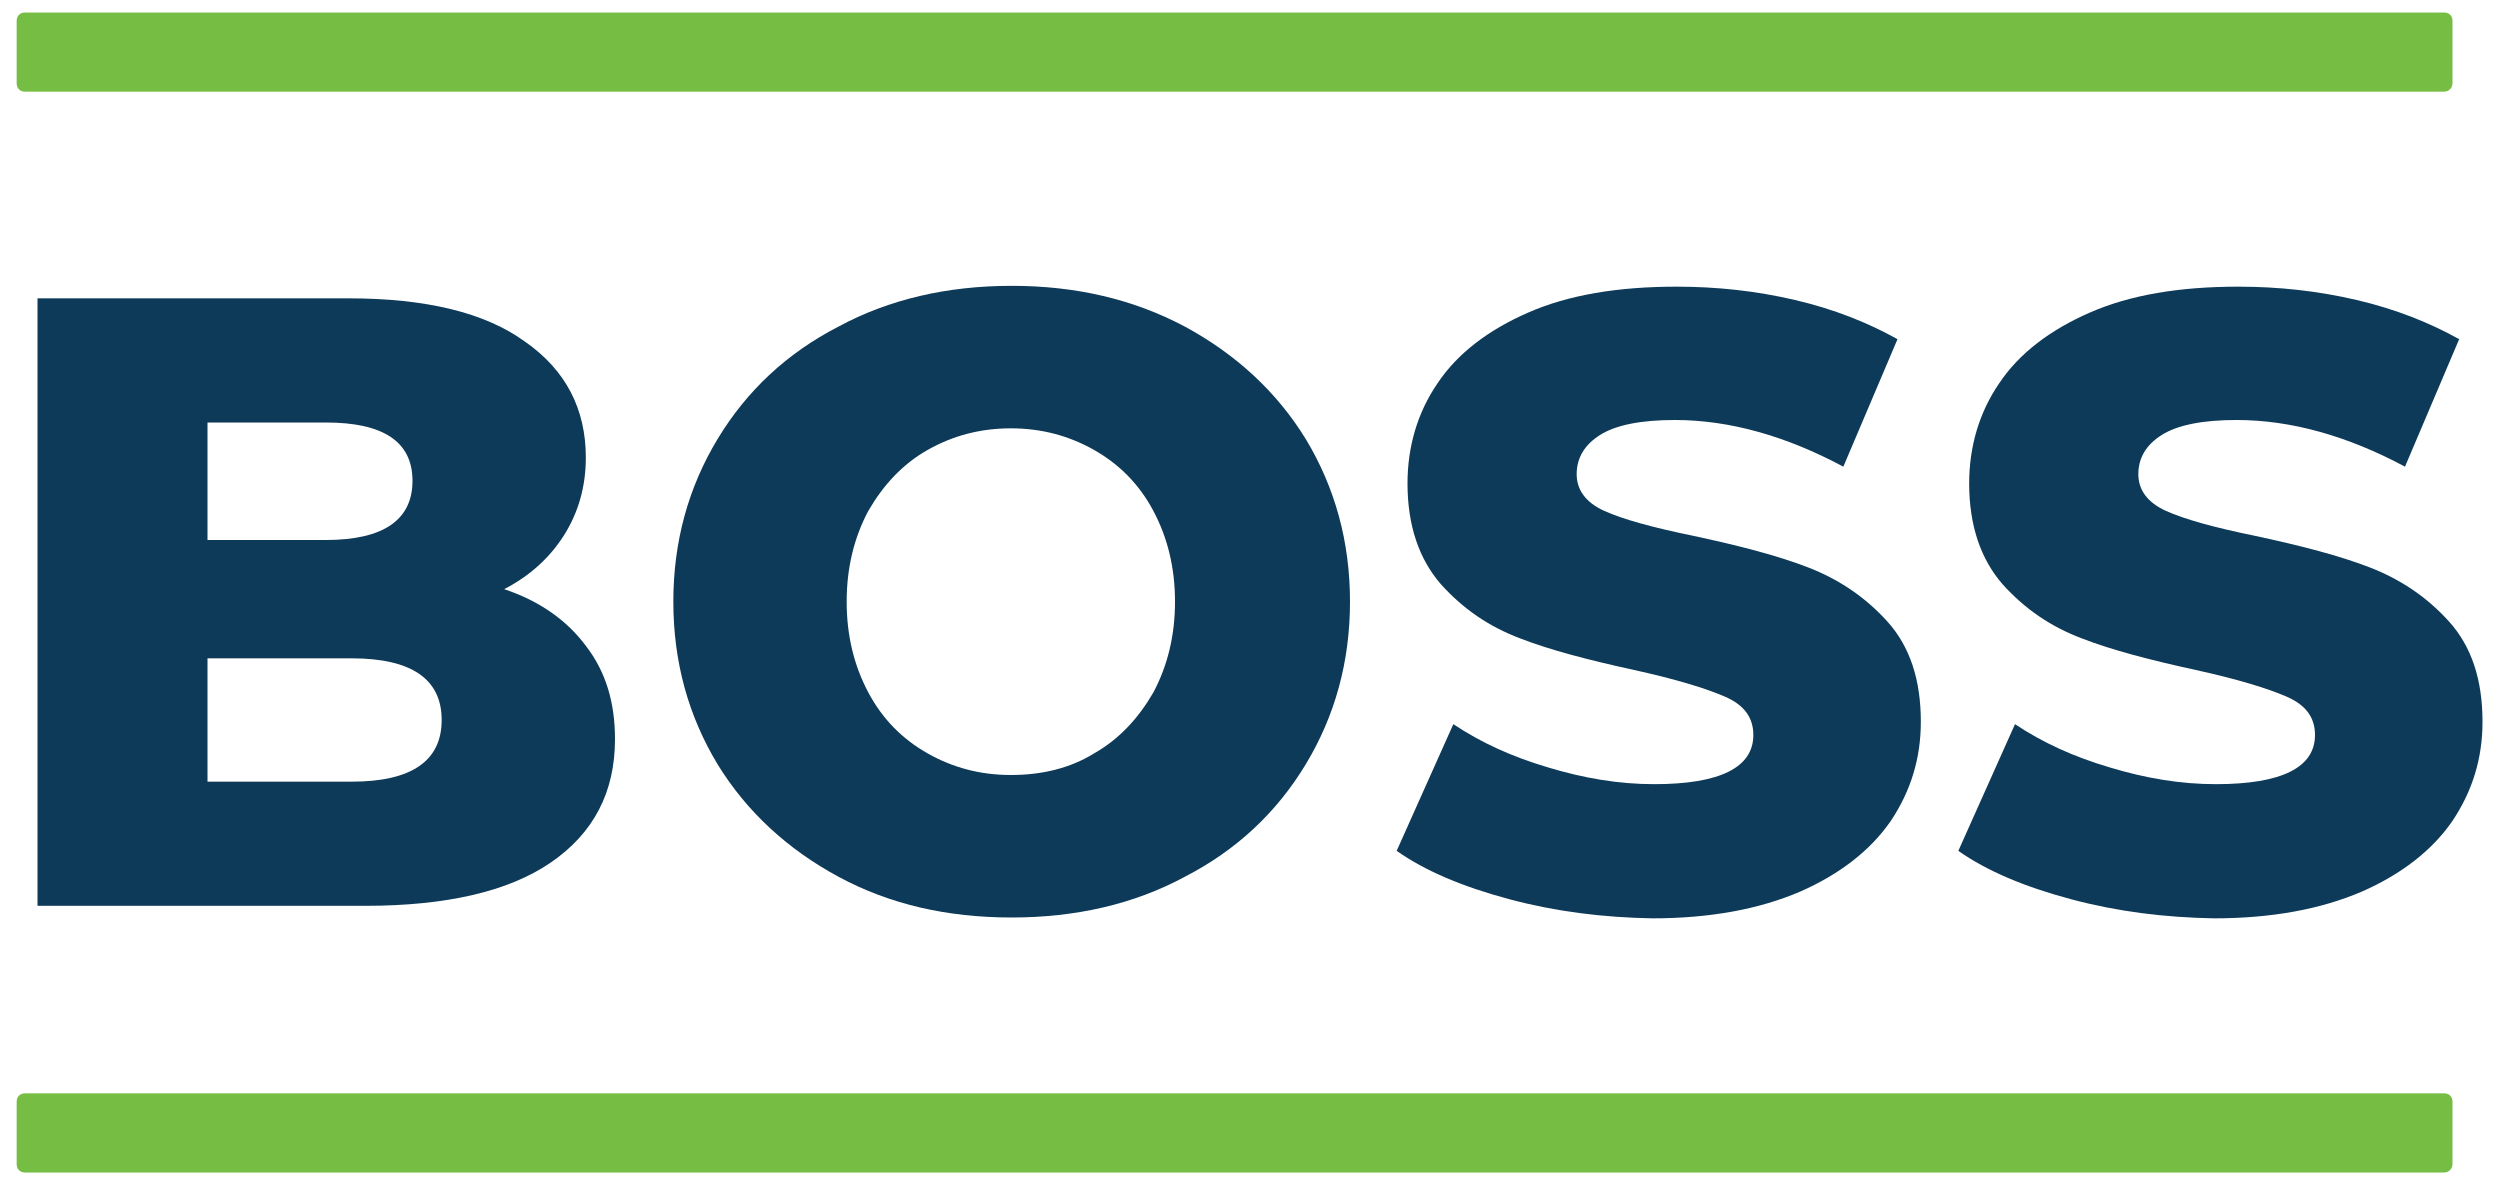 <svg xmlns="http://www.w3.org/2000/svg" xmlns:xlink="http://www.w3.org/1999/xlink" id="Layer_1" x="0px" y="0px" viewBox="0 0 300 142" style="enable-background:new 0 0 300 142;" xml:space="preserve">
<style type="text/css">
	.st0{fill:#0D3A58;}
	.st1{fill:#76BD43;}
</style>
<g>
	<path class="st0" d="M70.3,77.5c2.4,3.1,3.5,6.8,3.5,11.2c0,6.4-2.6,11.3-7.7,14.8c-5.1,3.5-12.6,5.2-22.3,5.2H4.5V35.8h37.3   c9.3,0,16.4,1.7,21.2,5.2c4.9,3.4,7.3,8.1,7.3,13.9c0,3.5-0.9,6.6-2.6,9.3c-1.7,2.7-4.1,4.9-7.2,6.5C64.7,72.1,68,74.4,70.3,77.5z    M24.9,50.7v14.1h14.2c6.9,0,10.4-2.4,10.4-7.1c0-4.7-3.5-7-10.4-7H24.9z M53,86.4c0-4.9-3.6-7.4-10.8-7.4H24.9v14.8h17.3   C49.4,93.8,53,91.3,53,86.4z"></path>
	<path class="st0" d="M100.6,105.2c-6.1-3.3-11-7.8-14.5-13.5c-3.5-5.8-5.3-12.3-5.3-19.5c0-7.2,1.8-13.7,5.3-19.5   c3.5-5.8,8.3-10.3,14.5-13.5c6.1-3.3,13.1-4.9,20.8-4.9c7.7,0,14.6,1.6,20.8,4.9c6.1,3.3,11,7.8,14.5,13.5   c3.5,5.8,5.3,12.3,5.3,19.5c0,7.2-1.8,13.7-5.3,19.5c-3.5,5.8-8.3,10.3-14.5,13.5c-6.1,3.3-13.1,4.9-20.8,4.9   C113.6,110.1,106.7,108.5,100.6,105.2z M131.3,90.4c3-1.7,5.3-4.2,7.1-7.3c1.7-3.2,2.6-6.8,2.6-10.9c0-4.1-0.9-7.7-2.6-10.9   c-1.7-3.2-4.1-5.6-7.1-7.3c-3-1.7-6.3-2.6-10-2.6c-3.7,0-7,0.9-10,2.6c-3,1.7-5.3,4.2-7.1,7.3c-1.7,3.2-2.6,6.8-2.6,10.9   c0,4.1,0.9,7.7,2.6,10.9c1.7,3.2,4.1,5.6,7.1,7.3c3,1.7,6.3,2.6,10,2.6C125,93,128.4,92.2,131.3,90.4z"></path>
	<path class="st0" d="M181.1,107.9c-5.6-1.5-10.1-3.4-13.5-5.8l6.8-15.2c3.3,2.2,7,3.9,11.4,5.2c4.3,1.3,8.5,2,12.7,2   c7.9,0,11.9-2,11.9-5.9c0-2.1-1.1-3.6-3.4-4.6c-2.3-1-5.9-2.1-10.9-3.2c-5.5-1.2-10.1-2.4-13.7-3.8c-3.7-1.4-6.8-3.5-9.5-6.5   c-2.6-3-4-7-4-12.1c0-4.4,1.2-8.5,3.6-12c2.4-3.6,6.1-6.4,10.9-8.5c4.8-2.1,10.7-3.1,17.8-3.1c4.8,0,9.5,0.5,14.2,1.6   c4.7,1.1,8.7,2.7,12.3,4.7L221.2,56c-6.9-3.7-13.7-5.6-20.2-5.6c-4.1,0-7.1,0.6-9,1.8c-1.9,1.2-2.8,2.8-2.8,4.7   c0,1.9,1.1,3.4,3.3,4.4c2.2,1,5.8,2,10.7,3c5.6,1.2,10.2,2.4,13.8,3.8c3.6,1.4,6.8,3.5,9.5,6.5c2.7,3,4,7,4,12   c0,4.4-1.2,8.3-3.6,11.9c-2.4,3.5-6.1,6.4-10.9,8.5c-4.9,2.1-10.8,3.2-17.7,3.2C192.4,110.1,186.7,109.4,181.1,107.9z"></path>
	<path class="st0" d="M248.5,107.9c-5.6-1.5-10.1-3.4-13.5-5.8l6.8-15.2c3.3,2.2,7,3.9,11.4,5.2c4.3,1.3,8.5,2,12.7,2   c7.9,0,11.9-2,11.9-5.9c0-2.1-1.1-3.6-3.4-4.6c-2.3-1-5.9-2.1-10.9-3.2c-5.5-1.2-10.1-2.4-13.7-3.8c-3.7-1.4-6.8-3.5-9.5-6.5   c-2.6-3-4-7-4-12.1c0-4.4,1.2-8.5,3.6-12c2.4-3.6,6.1-6.4,10.9-8.5c4.8-2.1,10.7-3.1,17.8-3.1c4.8,0,9.5,0.5,14.2,1.6   c4.7,1.1,8.7,2.7,12.3,4.7L288.6,56c-6.9-3.7-13.7-5.6-20.2-5.6c-4.1,0-7.1,0.6-9,1.8c-1.9,1.2-2.8,2.8-2.8,4.7   c0,1.9,1.1,3.4,3.3,4.4c2.2,1,5.8,2,10.7,3c5.6,1.2,10.2,2.4,13.8,3.8c3.6,1.4,6.8,3.5,9.5,6.5c2.7,3,4,7,4,12   c0,4.4-1.2,8.3-3.6,11.9c-2.4,3.5-6.1,6.4-10.9,8.5c-4.9,2.1-10.8,3.2-17.7,3.2C259.8,110.1,254.1,109.4,248.5,107.9z"></path>
</g>
<path class="st1" d="M293.3,11H3c-0.6,0-1-0.4-1-1V2.5c0-0.6,0.4-1,1-1h290.3c0.6,0,1,0.4,1,1V10C294.3,10.5,293.9,11,293.3,11z"></path>
<path class="st1" d="M293.3,140.7H3c-0.6,0-1-0.4-1-1v-7.5c0-0.6,0.4-1,1-1h290.3c0.6,0,1,0.4,1,1v7.5  C294.3,140.2,293.9,140.7,293.3,140.7z"></path>
</svg>